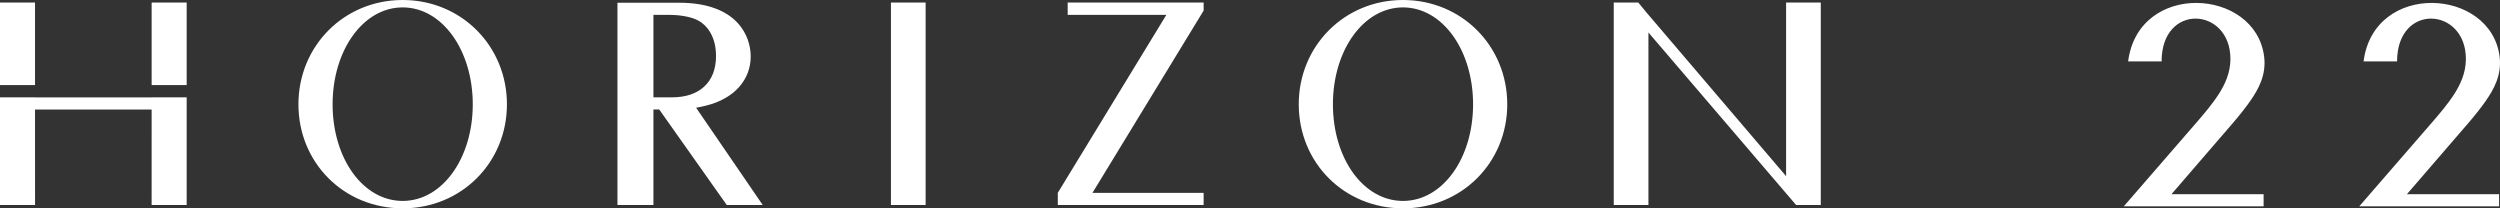 <svg xmlns="http://www.w3.org/2000/svg" width="180" height="15" viewBox="0 0 180 15"><rect x="0" y="0" width="180" height="15" fill="#333333" stroke="none"/><path fill="#FFF" fill-rule="evenodd" d="M28.993,14.467 C26.134,14.467 23.947,11.405 23.947,7.511 C23.947,3.616 26.149,0.533 28.993,0.533 C31.836,0.533 34.039,3.616 34.039,7.511 C34.039,11.405 31.836,14.467 28.993,14.467 M28.993,0 C24.762,0 21.487,3.319 21.487,7.511 C21.487,11.703 24.74,15 28.993,15 C33.223,15 36.499,11.703 36.499,7.511 C36.499,3.319 33.223,0 28.993,0 M101.016,14.467 C98.157,14.467 95.97,11.405 95.97,7.511 C95.97,3.616 98.172,0.533 101.016,0.533 C103.86,0.533 106.062,3.616 106.062,7.511 C106.062,11.405 103.86,14.467 101.016,14.467 M101.016,0 C96.785,0 93.51,3.319 93.51,7.511 C93.51,11.703 96.764,15 101.016,15 C105.246,15 108.522,11.703 108.522,7.511 C108.522,3.319 105.246,0 101.016,0 M47.047,5.973 L47.047,1.07 L48.195,1.07 C48.737,1.07 49.739,1.157 50.323,1.507 C50.866,1.812 51.554,2.576 51.554,4.039 C51.554,5.917 50.365,7.009 48.383,7.009 L48.327,7.009 L47.047,7.009 L47.047,5.973 Z M54.916,14.76 L50.121,7.759 C50.396,7.711 50.63,7.654 50.857,7.598 C52.886,7.095 54.051,5.728 54.051,4.061 C54.051,2.619 53.1,0.197 48.892,0.197 L46.129,0.197 L44.457,0.197 L44.457,14.76 L47.047,14.76 L47.047,7.882 L47.464,7.882 L52.327,14.76 L52.327,14.76 L52.327,14.76 L54.916,14.76 Z M64.148,14.76 L66.645,14.76 L66.645,0.183 L64.148,0.183 L64.148,14.76 Z M128.599,0.183 L128.599,12.683 L118.533,0.883 L117.957,0.183 L116.19,0.183 L116.19,14.76 L118.687,14.76 L118.687,2.339 L129.32,14.76 L129.329,14.76 L131.096,14.76 L131.096,0.183 L128.599,0.183 Z M86.661,13.887 L78.656,13.887 L86.661,0.764 L86.661,0.182 L76.873,0.182 L76.873,1.07 L83.978,1.07 L76.162,13.882 L76.162,14.76 L78.124,14.76 L86.661,14.76 L86.661,13.887 Z M173.298,13.983 L177.764,8.809 C178.16,8.35 178.682,7.695 178.995,7.236 C179.537,6.45 180.146,5.408 179.969,4.053 C179.321,-0.894 170.919,-1.368 170.178,4.42 L171.67,4.42 L171.951,4.42 L172.589,4.42 C172.589,0.182 177.544,0.502 177.544,4.245 C177.544,5.271 177.127,6.101 176.731,6.734 C176.23,7.52 175.687,8.132 175.207,8.699 L169.865,14.857 L171.358,14.857 L178.442,14.857 L179.934,14.857 L179.934,13.983 L178.442,13.983 L173.298,13.983 Z M156.345,13.983 L160.81,8.809 C161.207,8.35 161.728,7.695 162.041,7.236 C162.584,6.45 163.193,5.408 163.015,4.053 C162.368,-0.894 153.966,-1.368 153.225,4.42 L154.717,4.42 L154.998,4.42 L155.635,4.42 C155.635,0.182 160.591,0.502 160.591,4.245 C160.591,5.271 160.174,6.101 159.777,6.734 C159.276,7.52 158.734,8.132 158.254,8.699 L152.912,14.857 L154.404,14.857 L161.488,14.857 L162.98,14.857 L162.98,13.983 L161.488,13.983 L156.345,13.983 Z M13.44,6.123 L13.44,0.183 L10.918,0.183 L10.918,6.123 L13.44,6.123 Z M2.522,6.127 L2.522,0.183 L0,0.183 L0,6.127 L2.522,6.127 Z M10.918,7.009 L10.918,7.012 L2.522,7.012 L2.522,7.009 L3.55477454e-05,7.009 L3.55477454e-05,14.76 L2.523,14.76 L2.522,7.886 L10.918,7.886 L10.917,14.76 L13.44,14.76 L13.44,7.009 L10.918,7.009 Z"/></svg>